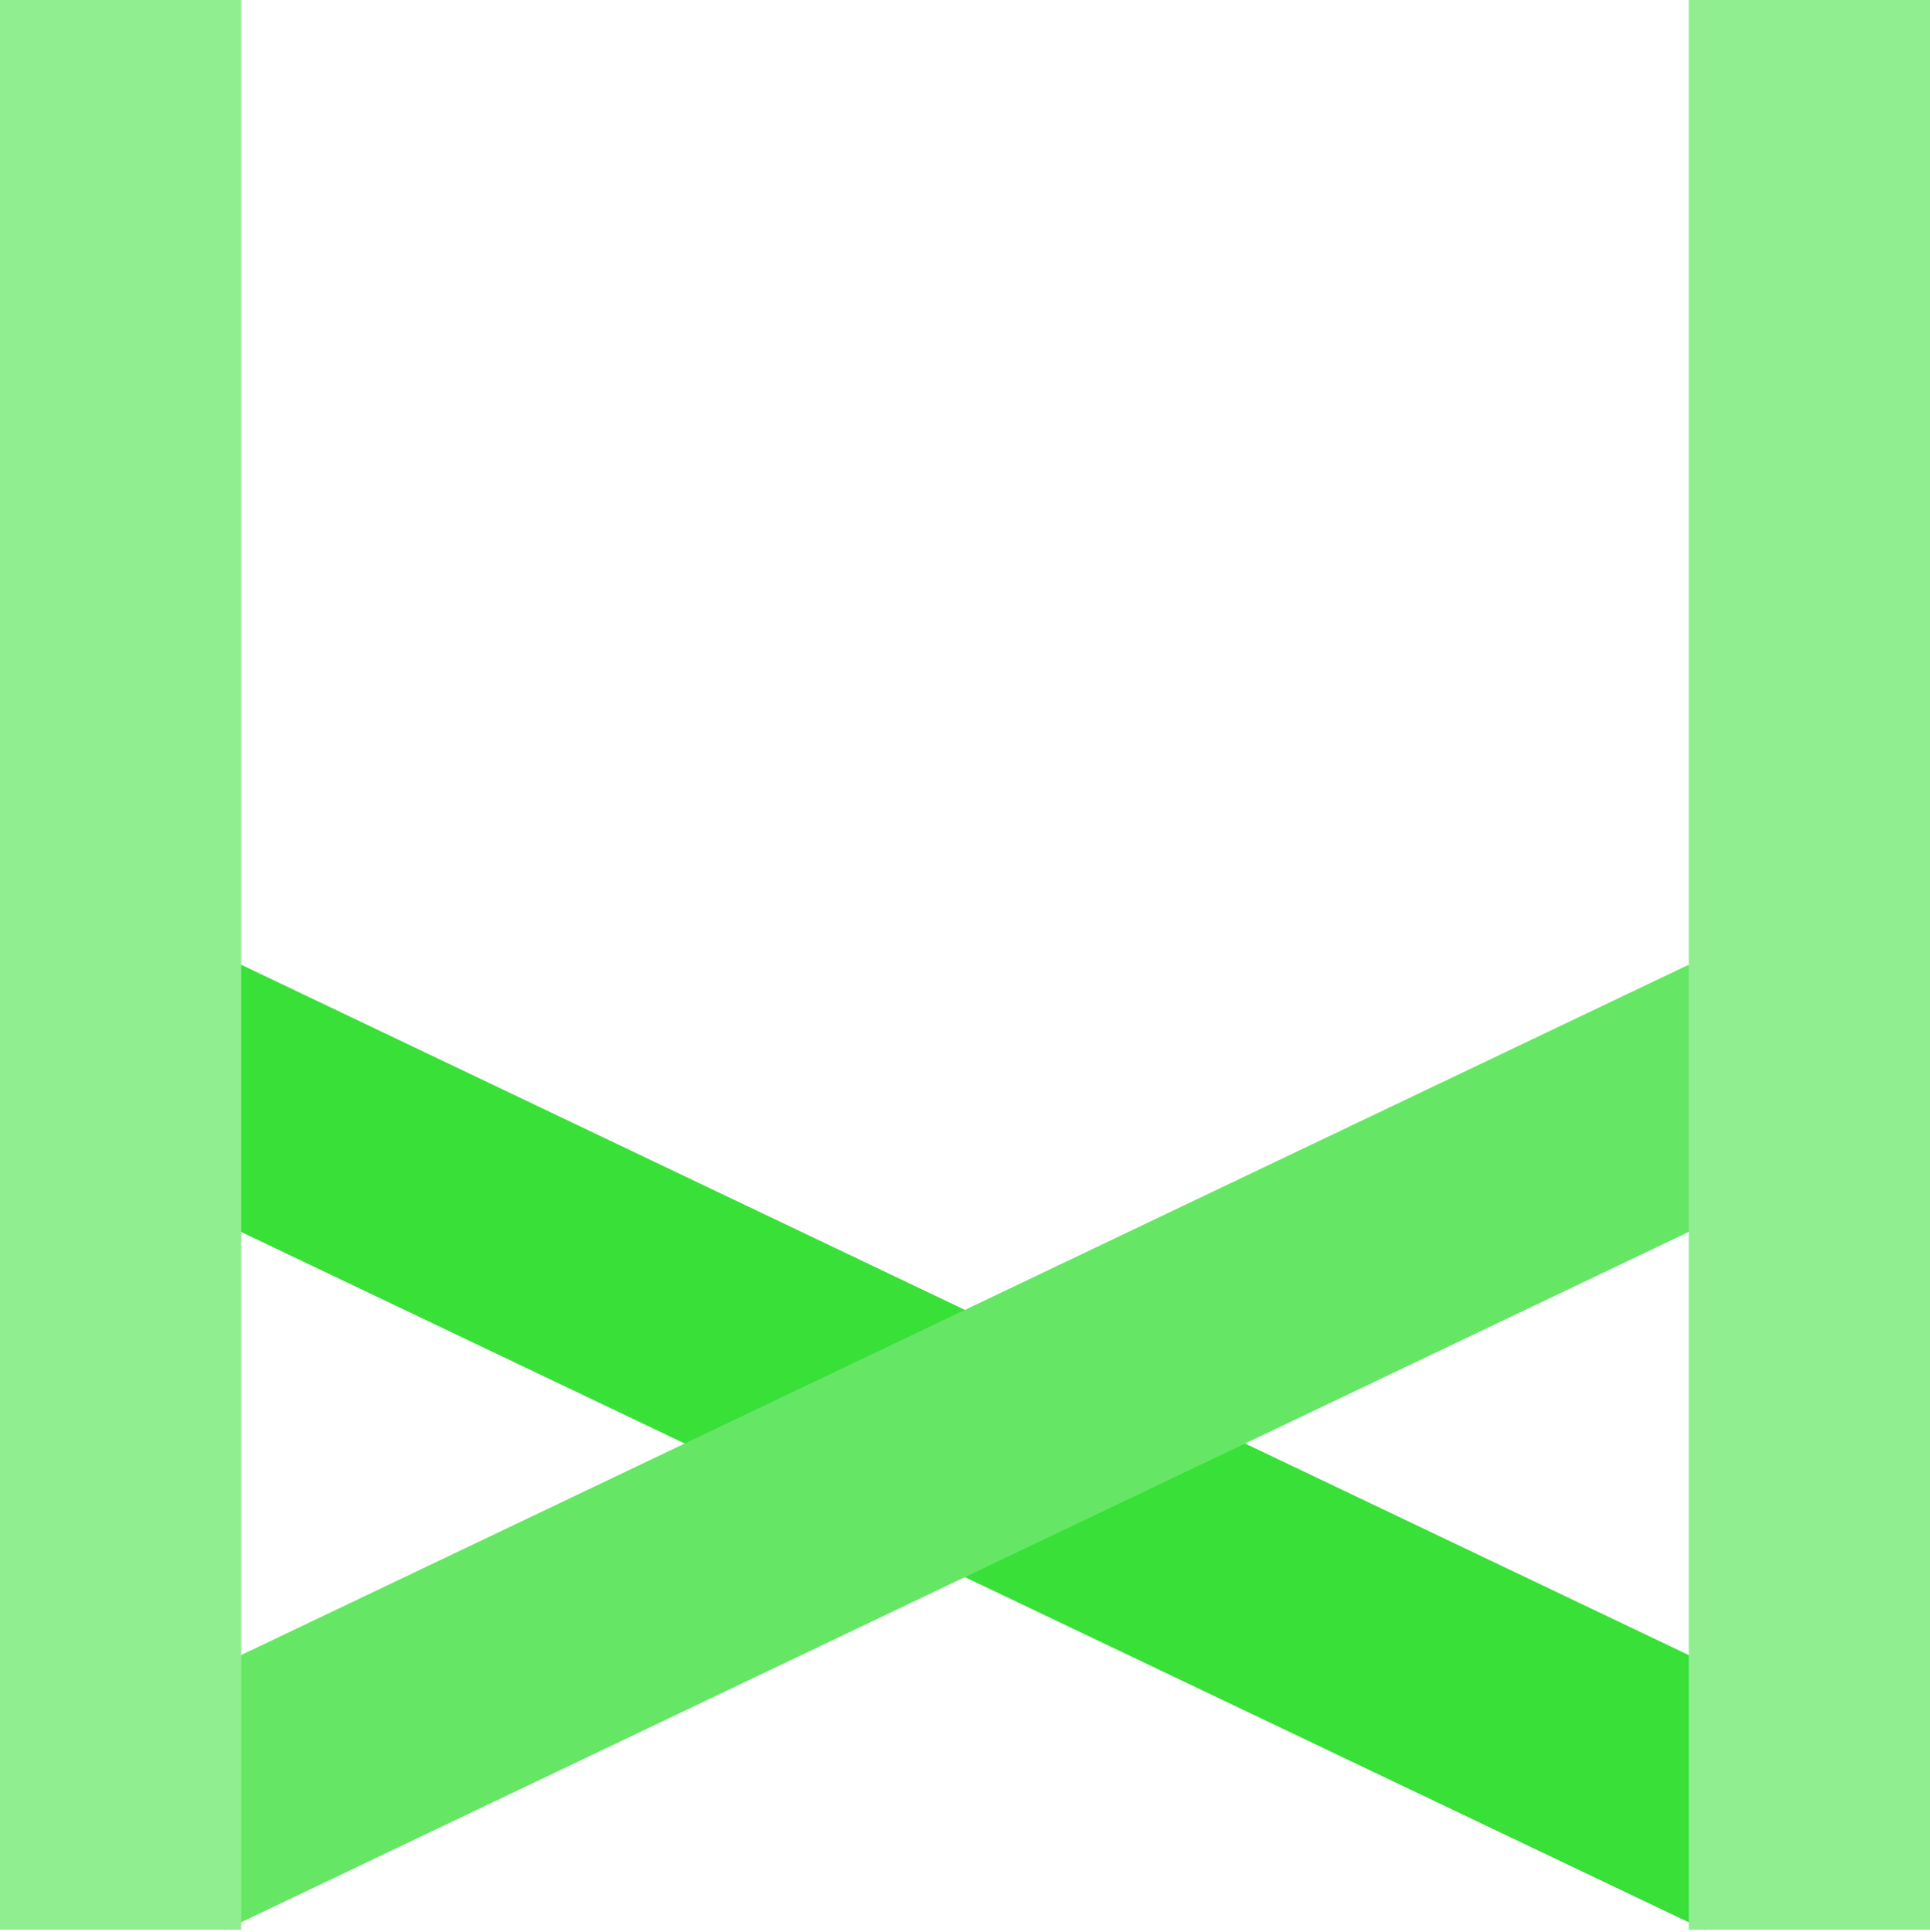 <svg width="800" height="801" viewBox="0 0 800 801" fill="none" xmlns="http://www.w3.org/2000/svg">
<rect x="57" y="490.259" width="100" height="720" transform="rotate(-64.5 57 490.259)" fill="#38E038"/>
<rect x="93.051" y="800.227" width="100" height="720" transform="rotate(-115.5 93.051 800.227)" fill="#65E765"/>
<rect x="700" width="100" height="800" fill="lightgreen"/>
<rect width="100" height="800" fill="lightgreen"/>
</svg>